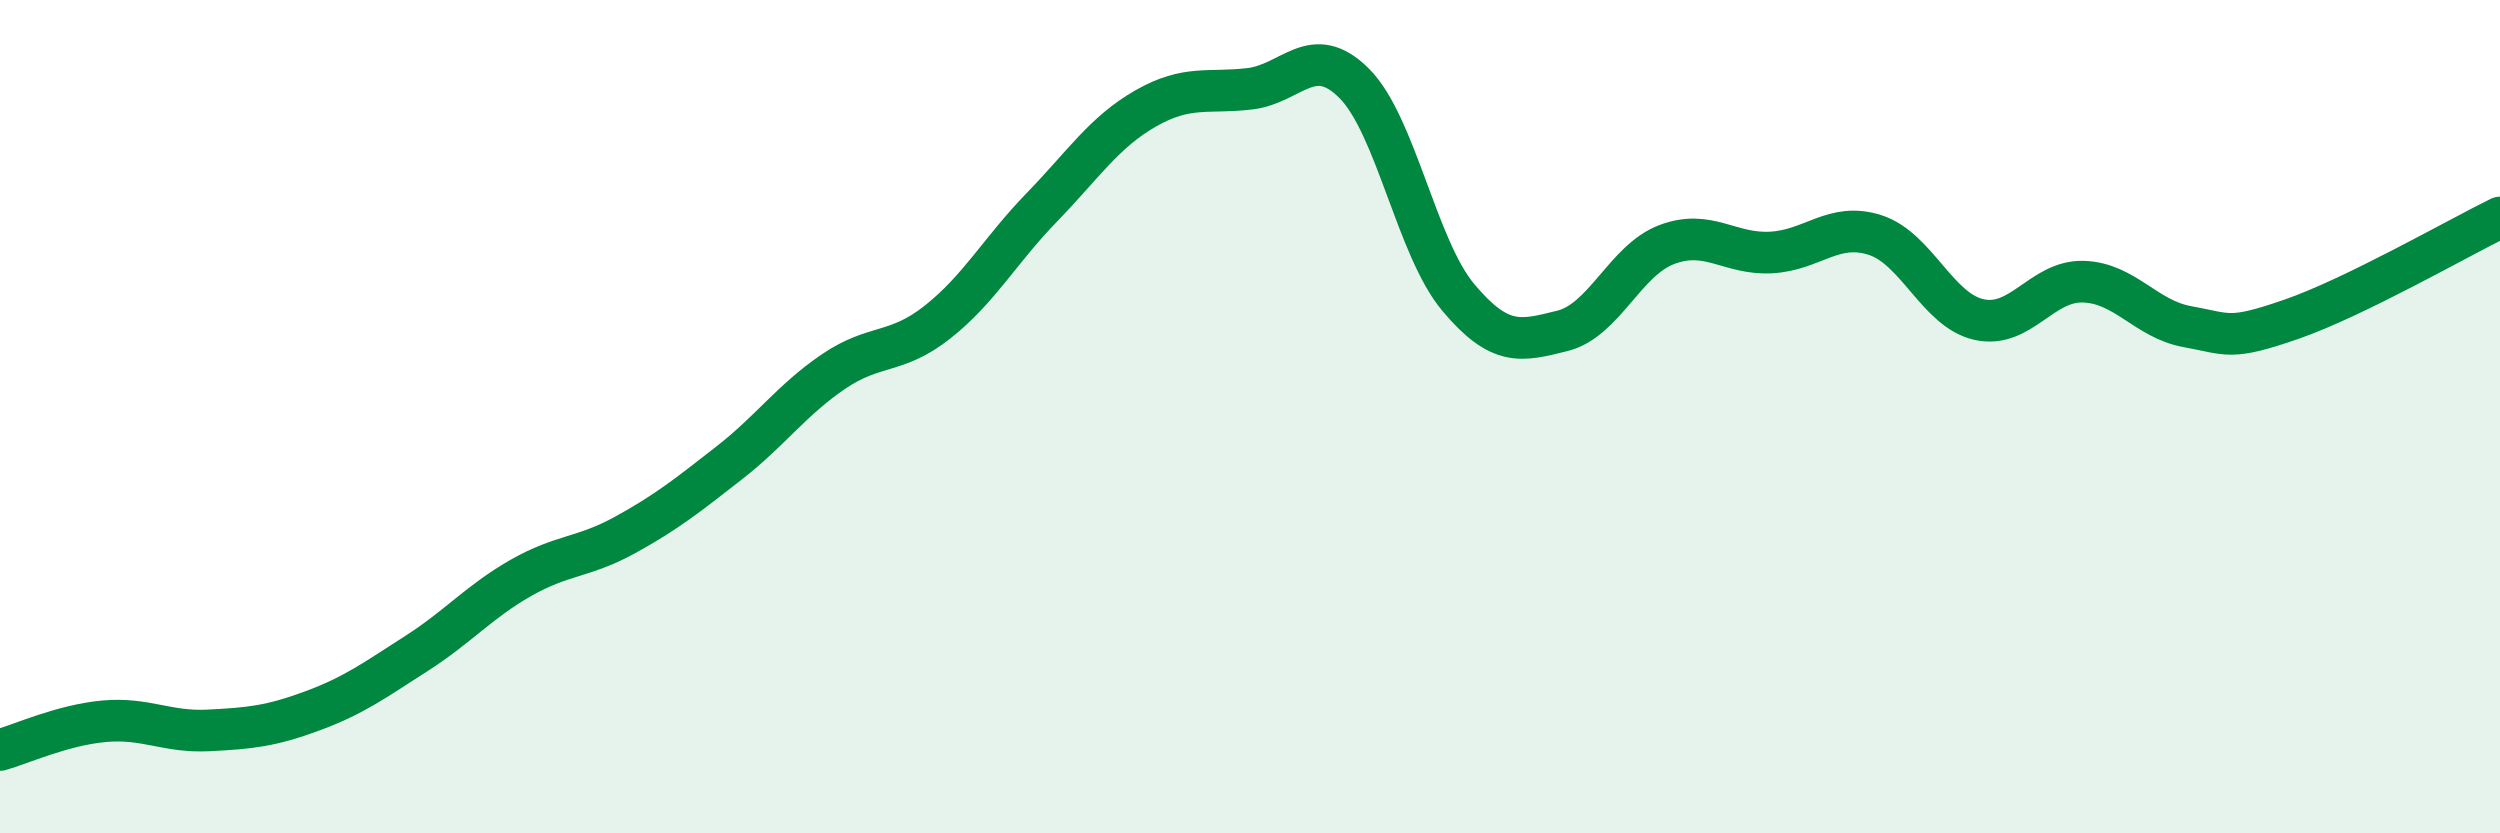 
    <svg width="60" height="20" viewBox="0 0 60 20" xmlns="http://www.w3.org/2000/svg">
      <path
        d="M 0,18 C 0.5,17.86 1.5,17.4 2.5,17.31 C 3.5,17.22 4,17.58 5,17.53 C 6,17.48 6.5,17.43 7.5,17.06 C 8.5,16.69 9,16.32 10,15.68 C 11,15.04 11.5,14.44 12.5,13.87 C 13.5,13.3 14,13.39 15,12.84 C 16,12.29 16.5,11.89 17.5,11.11 C 18.5,10.33 19,9.6 20,8.92 C 21,8.24 21.5,8.52 22.5,7.73 C 23.5,6.94 24,6.01 25,4.98 C 26,3.95 26.5,3.17 27.5,2.6 C 28.5,2.03 29,2.25 30,2.13 C 31,2.01 31.5,1 32.5,2 C 33.5,3 34,5.95 35,7.14 C 36,8.33 36.5,8.19 37.5,7.94 C 38.5,7.69 39,6.25 40,5.87 C 41,5.49 41.5,6.11 42.5,6.06 C 43.5,6.01 44,5.32 45,5.64 C 46,5.96 46.5,7.45 47.5,7.67 C 48.5,7.89 49,6.73 50,6.76 C 51,6.79 51.5,7.66 52.5,7.84 C 53.5,8.02 53.5,8.18 55,7.66 C 56.5,7.14 59,5.71 60,5.22L60 20L0 20Z"
        fill="#008740"
        opacity="0.1"
        stroke-linecap="round"
        stroke-linejoin="round"
      />
      <path
        d="M 0,18 C 0.5,17.86 1.5,17.4 2.5,17.31 C 3.5,17.22 4,17.58 5,17.53 C 6,17.48 6.5,17.43 7.5,17.06 C 8.5,16.69 9,16.32 10,15.68 C 11,15.04 11.5,14.44 12.5,13.87 C 13.5,13.3 14,13.39 15,12.84 C 16,12.29 16.5,11.89 17.5,11.11 C 18.5,10.33 19,9.6 20,8.92 C 21,8.24 21.5,8.52 22.5,7.73 C 23.5,6.94 24,6.01 25,4.98 C 26,3.95 26.5,3.17 27.5,2.6 C 28.5,2.03 29,2.25 30,2.13 C 31,2.01 31.5,1 32.5,2 C 33.5,3 34,5.95 35,7.14 C 36,8.33 36.5,8.19 37.5,7.94 C 38.5,7.69 39,6.25 40,5.87 C 41,5.49 41.5,6.11 42.5,6.06 C 43.5,6.01 44,5.32 45,5.64 C 46,5.96 46.5,7.45 47.5,7.67 C 48.5,7.89 49,6.73 50,6.76 C 51,6.79 51.5,7.66 52.5,7.84 C 53.5,8.02 53.5,8.18 55,7.66 C 56.5,7.14 59,5.71 60,5.22"
        stroke="#008740"
        stroke-width="1"
        fill="none"
        stroke-linecap="round"
        stroke-linejoin="round"
      />
    </svg>
  